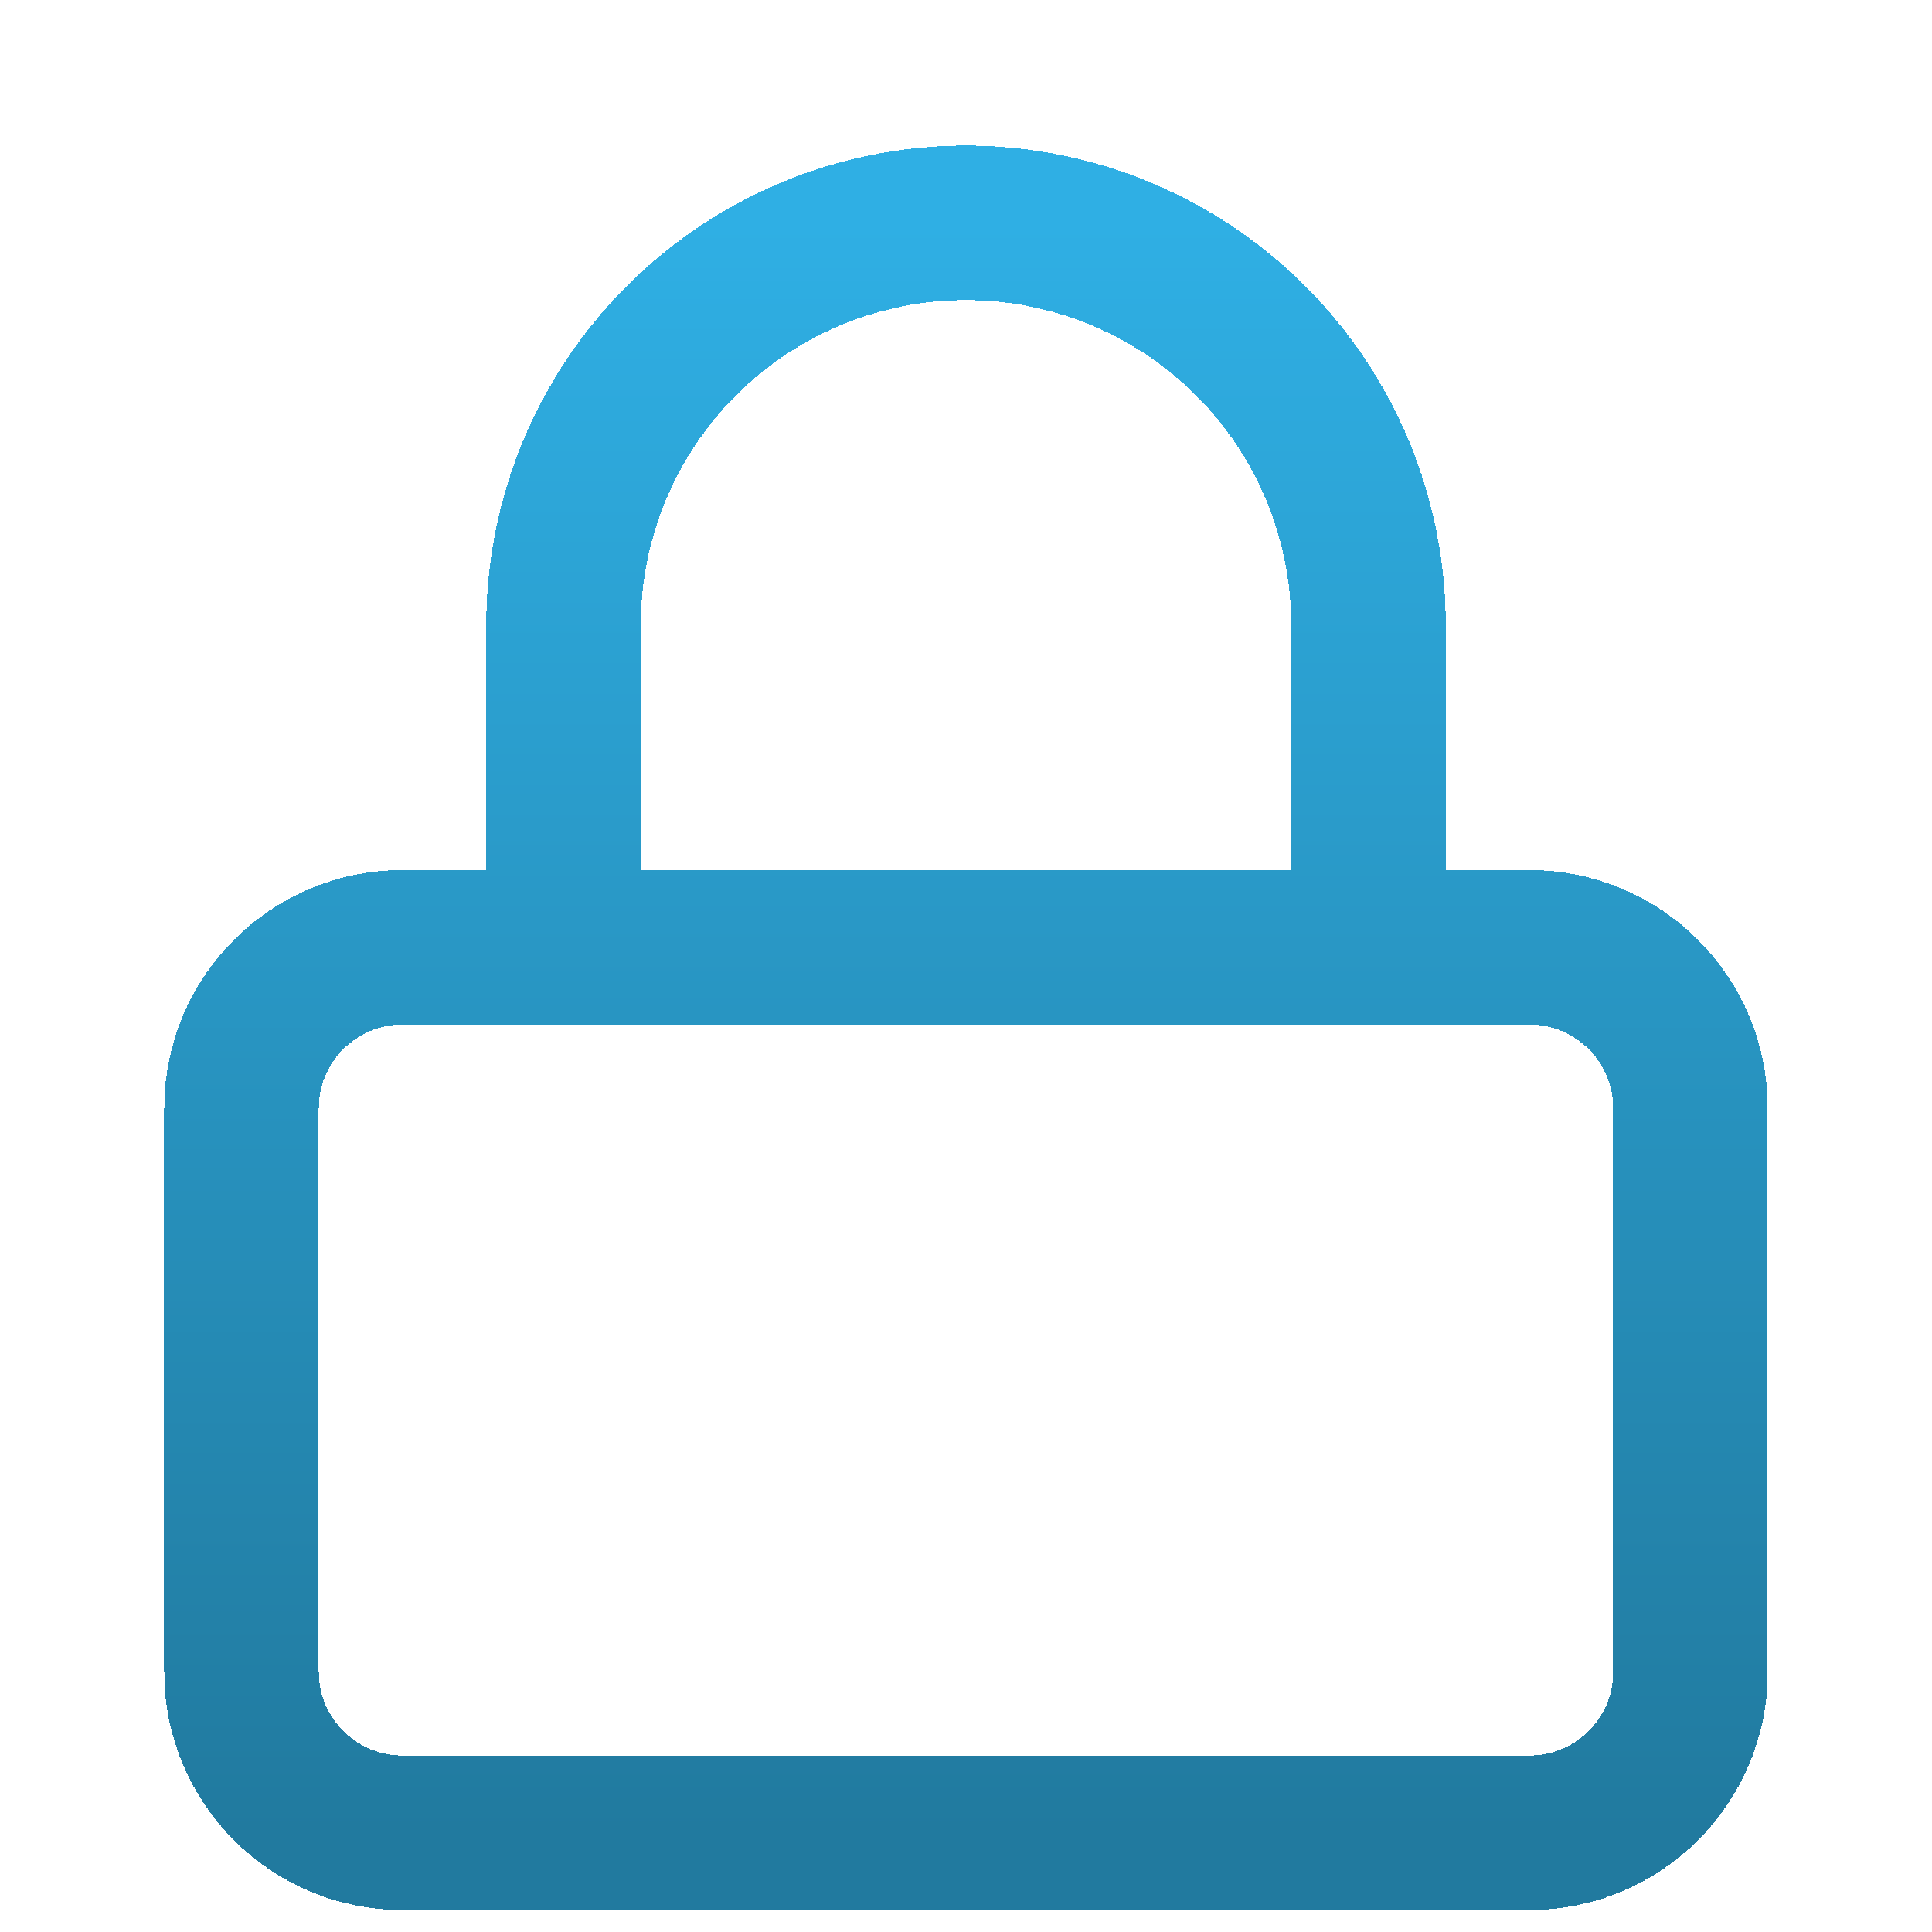 <svg width="125" height="125" viewBox="0 0 125 125" fill="none" xmlns="http://www.w3.org/2000/svg">
<g clip-path="url(#clip0_158_696)">
<g filter="url(#filter0_d_158_696)">
<path d="M36.458 57.292V36.458C36.458 29.552 39.202 22.928 44.086 18.044C48.969 13.16 55.593 10.417 62.5 10.417C69.407 10.417 76.031 13.16 80.914 18.044C85.798 22.928 88.542 29.552 88.542 36.458V57.292M26.042 57.292H98.958C104.711 57.292 109.375 61.955 109.375 67.708V104.167C109.375 109.92 104.711 114.583 98.958 114.583H26.042C20.289 114.583 15.625 109.92 15.625 104.167V67.708C15.625 61.955 20.289 57.292 26.042 57.292Z" stroke="url(#paint0_linear_158_696)" stroke-width="10" stroke-linecap="round" stroke-linejoin="round" shape-rendering="crispEdges"/>
</g>
</g>
<defs>
<filter id="filter0_d_158_696" x="6.625" y="5.417" width="111.75" height="122.167" filterUnits="userSpaceOnUse" color-interpolation-filters="sRGB">
<feFlood flood-opacity="0" result="BackgroundImageFix"/>
<feColorMatrix in="SourceAlpha" type="matrix" values="0 0 0 0 0 0 0 0 0 0 0 0 0 0 0 0 0 0 127 0" result="hardAlpha"/>
<feOffset dy="4"/>
<feGaussianBlur stdDeviation="2"/>
<feComposite in2="hardAlpha" operator="out"/>
<feColorMatrix type="matrix" values="0 0 0 0 0 0 0 0 0 0 0 0 0 0 0 0 0 0 0.25 0"/>
<feBlend mode="normal" in2="BackgroundImageFix" result="effect1_dropShadow_158_696"/>
<feBlend mode="normal" in="SourceGraphic" in2="effect1_dropShadow_158_696" result="shape"/>
</filter>
<linearGradient id="paint0_linear_158_696" x1="62.5" y1="10.417" x2="62.5" y2="114.583" gradientUnits="userSpaceOnUse">
<stop stop-color="#2FAFE4"/>
<stop offset="1" stop-color="#217A9F"/>
</linearGradient>
<clipPath id="clip0_158_696">
<rect width="125" height="125" fill="white"/>
</clipPath>
</defs>
</svg>
